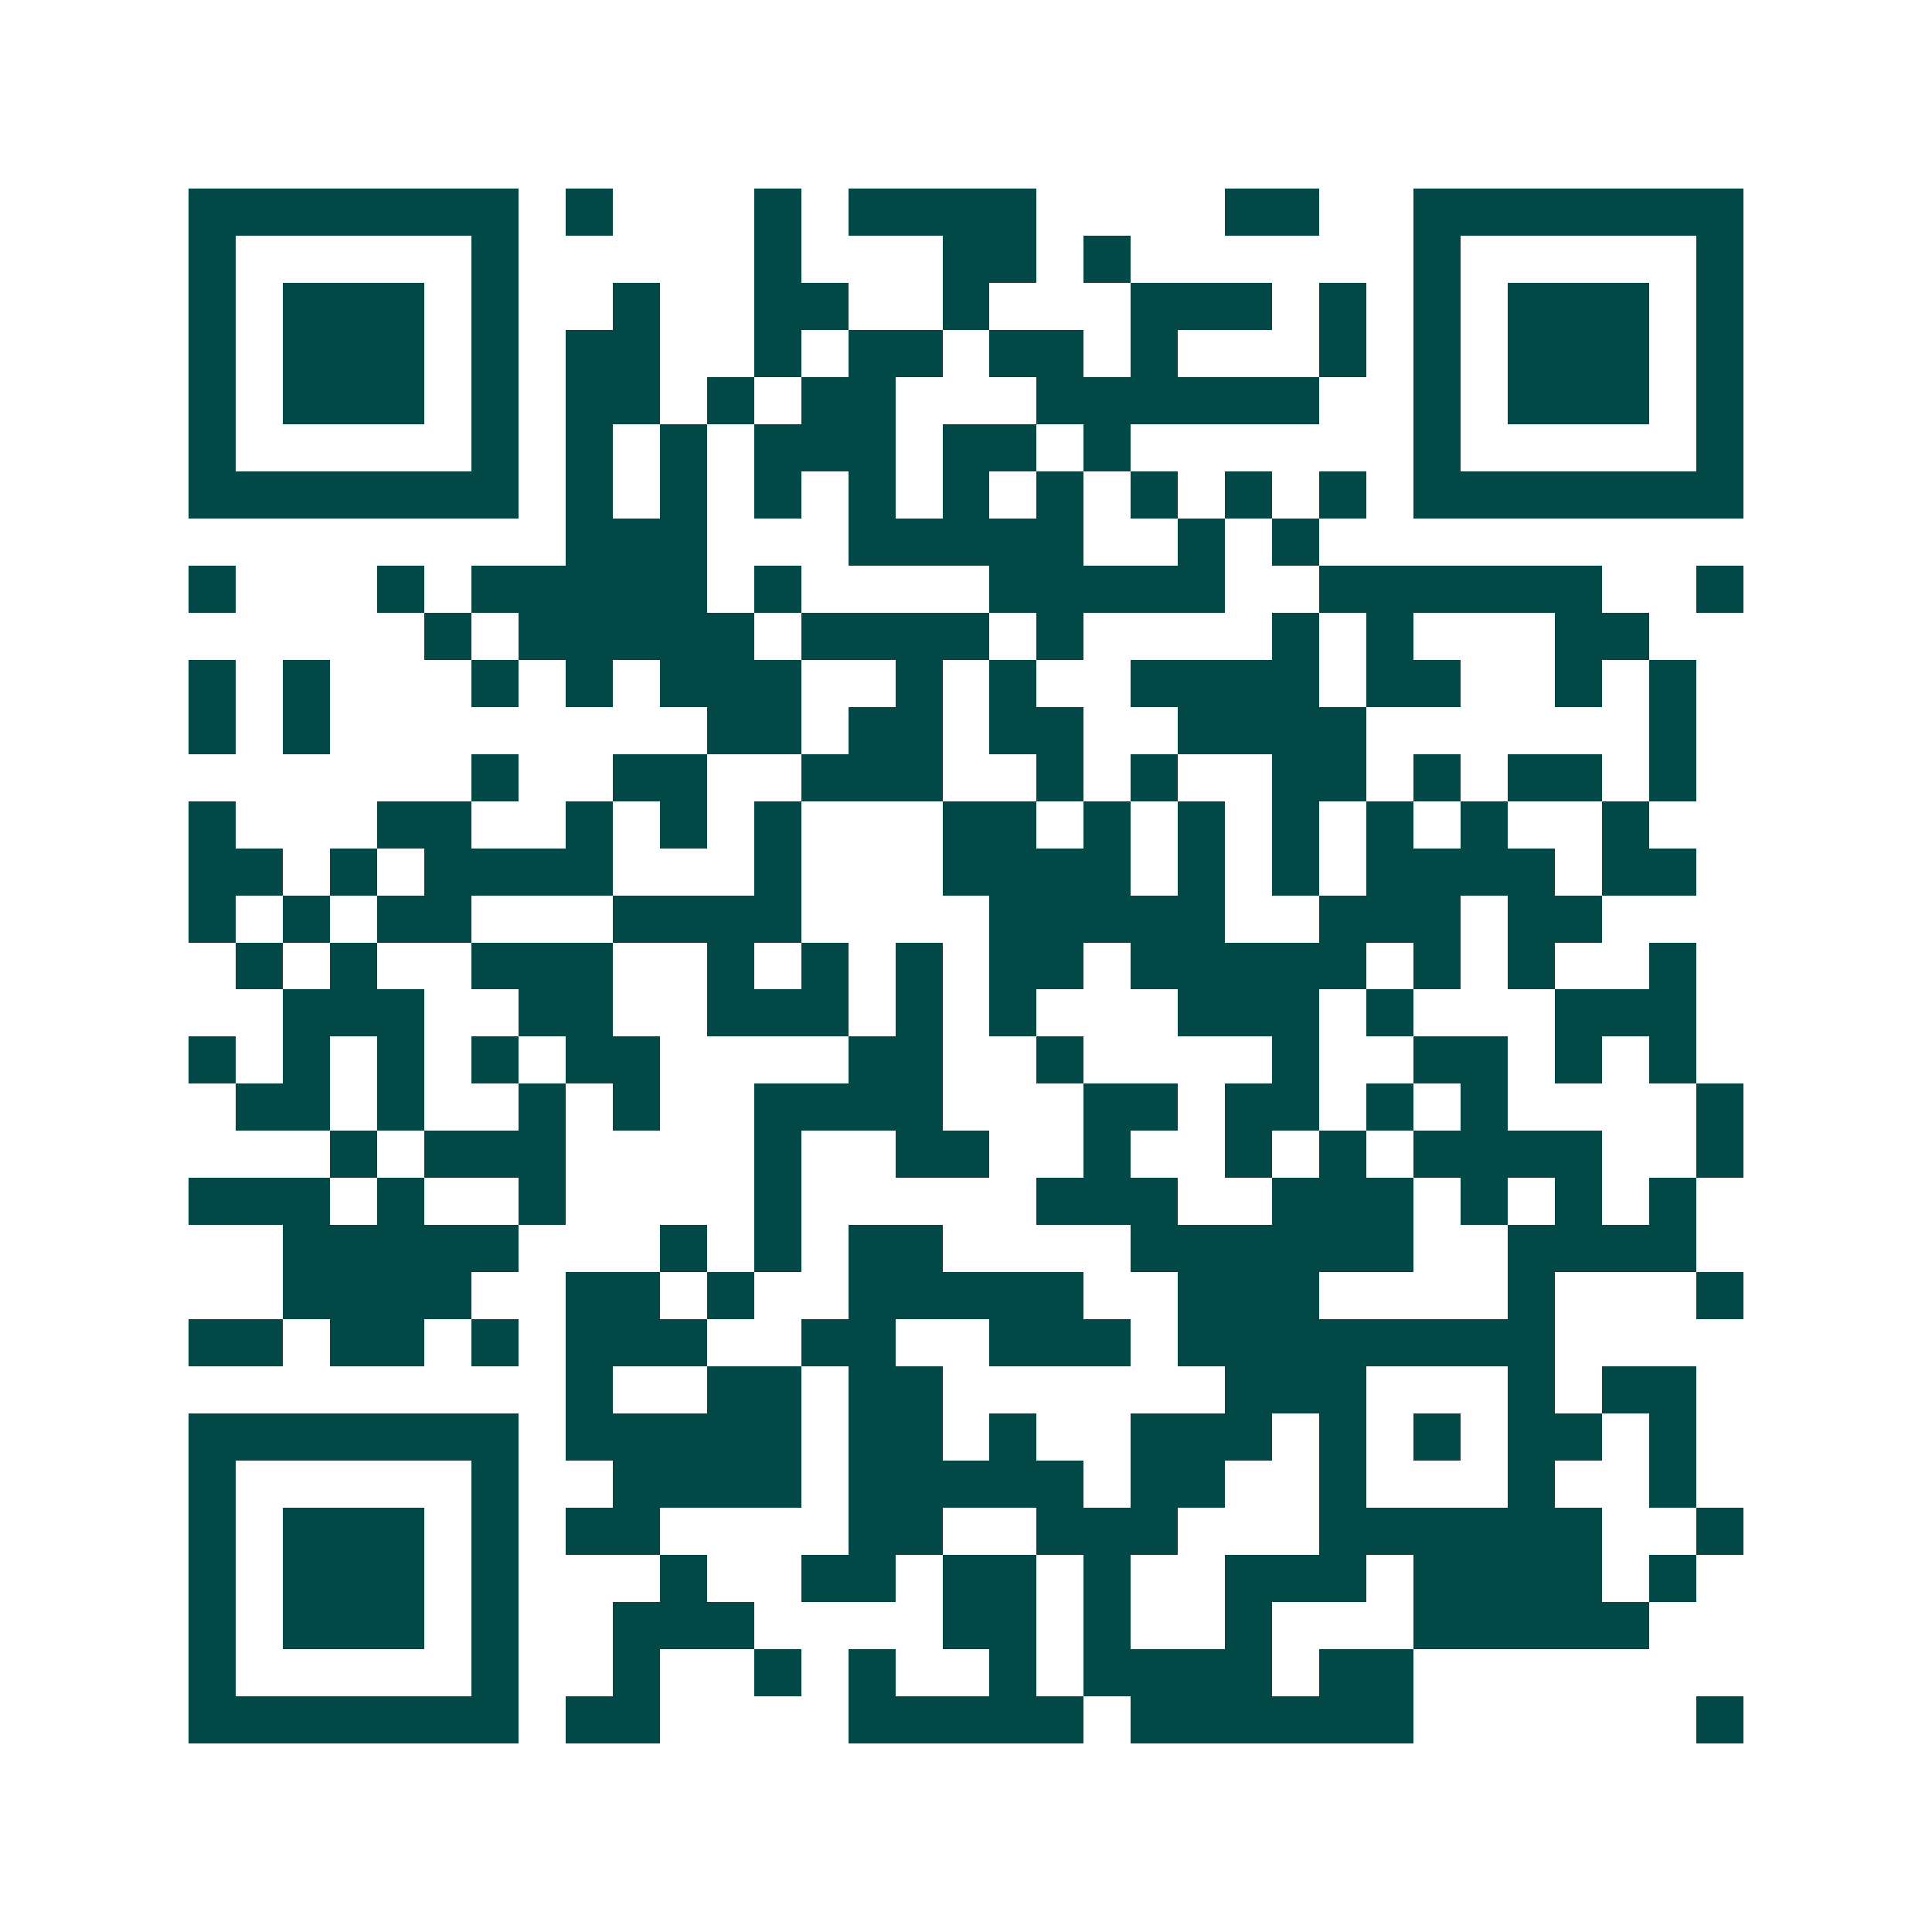 <svg xmlns="http://www.w3.org/2000/svg" width="200" height="200" viewBox="0 0 41 41" shape-rendering="crispEdges"><path fill="#ffffff" d="M0 0h41v41H0z"/><path stroke="#014847" d="M4 4.5h7m1 0h1m3 0h1m1 0h4m4 0h2m2 0h7M4 5.5h1m5 0h1m5 0h1m3 0h2m1 0h1m6 0h1m5 0h1M4 6.5h1m1 0h3m1 0h1m2 0h1m2 0h2m2 0h1m3 0h3m1 0h1m1 0h1m1 0h3m1 0h1M4 7.5h1m1 0h3m1 0h1m1 0h2m2 0h1m1 0h2m1 0h2m1 0h1m3 0h1m1 0h1m1 0h3m1 0h1M4 8.5h1m1 0h3m1 0h1m1 0h2m1 0h1m1 0h2m3 0h6m2 0h1m1 0h3m1 0h1M4 9.5h1m5 0h1m1 0h1m1 0h1m1 0h3m1 0h2m1 0h1m6 0h1m5 0h1M4 10.5h7m1 0h1m1 0h1m1 0h1m1 0h1m1 0h1m1 0h1m1 0h1m1 0h1m1 0h1m1 0h7M12 11.5h3m3 0h5m2 0h1m1 0h1M4 12.5h1m3 0h1m1 0h5m1 0h1m4 0h5m2 0h6m2 0h1M9 13.5h1m1 0h5m1 0h4m1 0h1m4 0h1m1 0h1m3 0h2M4 14.5h1m1 0h1m3 0h1m1 0h1m1 0h3m2 0h1m1 0h1m2 0h4m1 0h2m2 0h1m1 0h1M4 15.5h1m1 0h1m8 0h2m1 0h2m1 0h2m2 0h4m6 0h1M10 16.5h1m2 0h2m2 0h3m2 0h1m1 0h1m2 0h2m1 0h1m1 0h2m1 0h1M4 17.5h1m3 0h2m2 0h1m1 0h1m1 0h1m3 0h2m1 0h1m1 0h1m1 0h1m1 0h1m1 0h1m2 0h1M4 18.5h2m1 0h1m1 0h4m3 0h1m3 0h4m1 0h1m1 0h1m1 0h4m1 0h2M4 19.5h1m1 0h1m1 0h2m3 0h4m4 0h5m2 0h3m1 0h2M5 20.5h1m1 0h1m2 0h3m2 0h1m1 0h1m1 0h1m1 0h2m1 0h5m1 0h1m1 0h1m2 0h1M6 21.5h3m2 0h2m2 0h3m1 0h1m1 0h1m3 0h3m1 0h1m3 0h3M4 22.5h1m1 0h1m1 0h1m1 0h1m1 0h2m4 0h2m2 0h1m4 0h1m2 0h2m1 0h1m1 0h1M5 23.5h2m1 0h1m2 0h1m1 0h1m2 0h4m3 0h2m1 0h2m1 0h1m1 0h1m4 0h1M7 24.5h1m1 0h3m4 0h1m2 0h2m2 0h1m2 0h1m1 0h1m1 0h4m2 0h1M4 25.5h3m1 0h1m2 0h1m4 0h1m5 0h3m2 0h3m1 0h1m1 0h1m1 0h1M6 26.5h5m3 0h1m1 0h1m1 0h2m4 0h6m2 0h4M6 27.5h4m2 0h2m1 0h1m2 0h5m2 0h3m4 0h1m3 0h1M4 28.5h2m1 0h2m1 0h1m1 0h3m2 0h2m2 0h3m1 0h8M12 29.5h1m2 0h2m1 0h2m6 0h3m3 0h1m1 0h2M4 30.5h7m1 0h5m1 0h2m1 0h1m2 0h3m1 0h1m1 0h1m1 0h2m1 0h1M4 31.5h1m5 0h1m2 0h4m1 0h5m1 0h2m2 0h1m3 0h1m2 0h1M4 32.5h1m1 0h3m1 0h1m1 0h2m4 0h2m2 0h3m3 0h6m2 0h1M4 33.5h1m1 0h3m1 0h1m3 0h1m2 0h2m1 0h2m1 0h1m2 0h3m1 0h4m1 0h1M4 34.5h1m1 0h3m1 0h1m2 0h3m4 0h2m1 0h1m2 0h1m3 0h5M4 35.5h1m5 0h1m2 0h1m2 0h1m1 0h1m2 0h1m1 0h4m1 0h2M4 36.5h7m1 0h2m4 0h5m1 0h6m6 0h1"/></svg>
